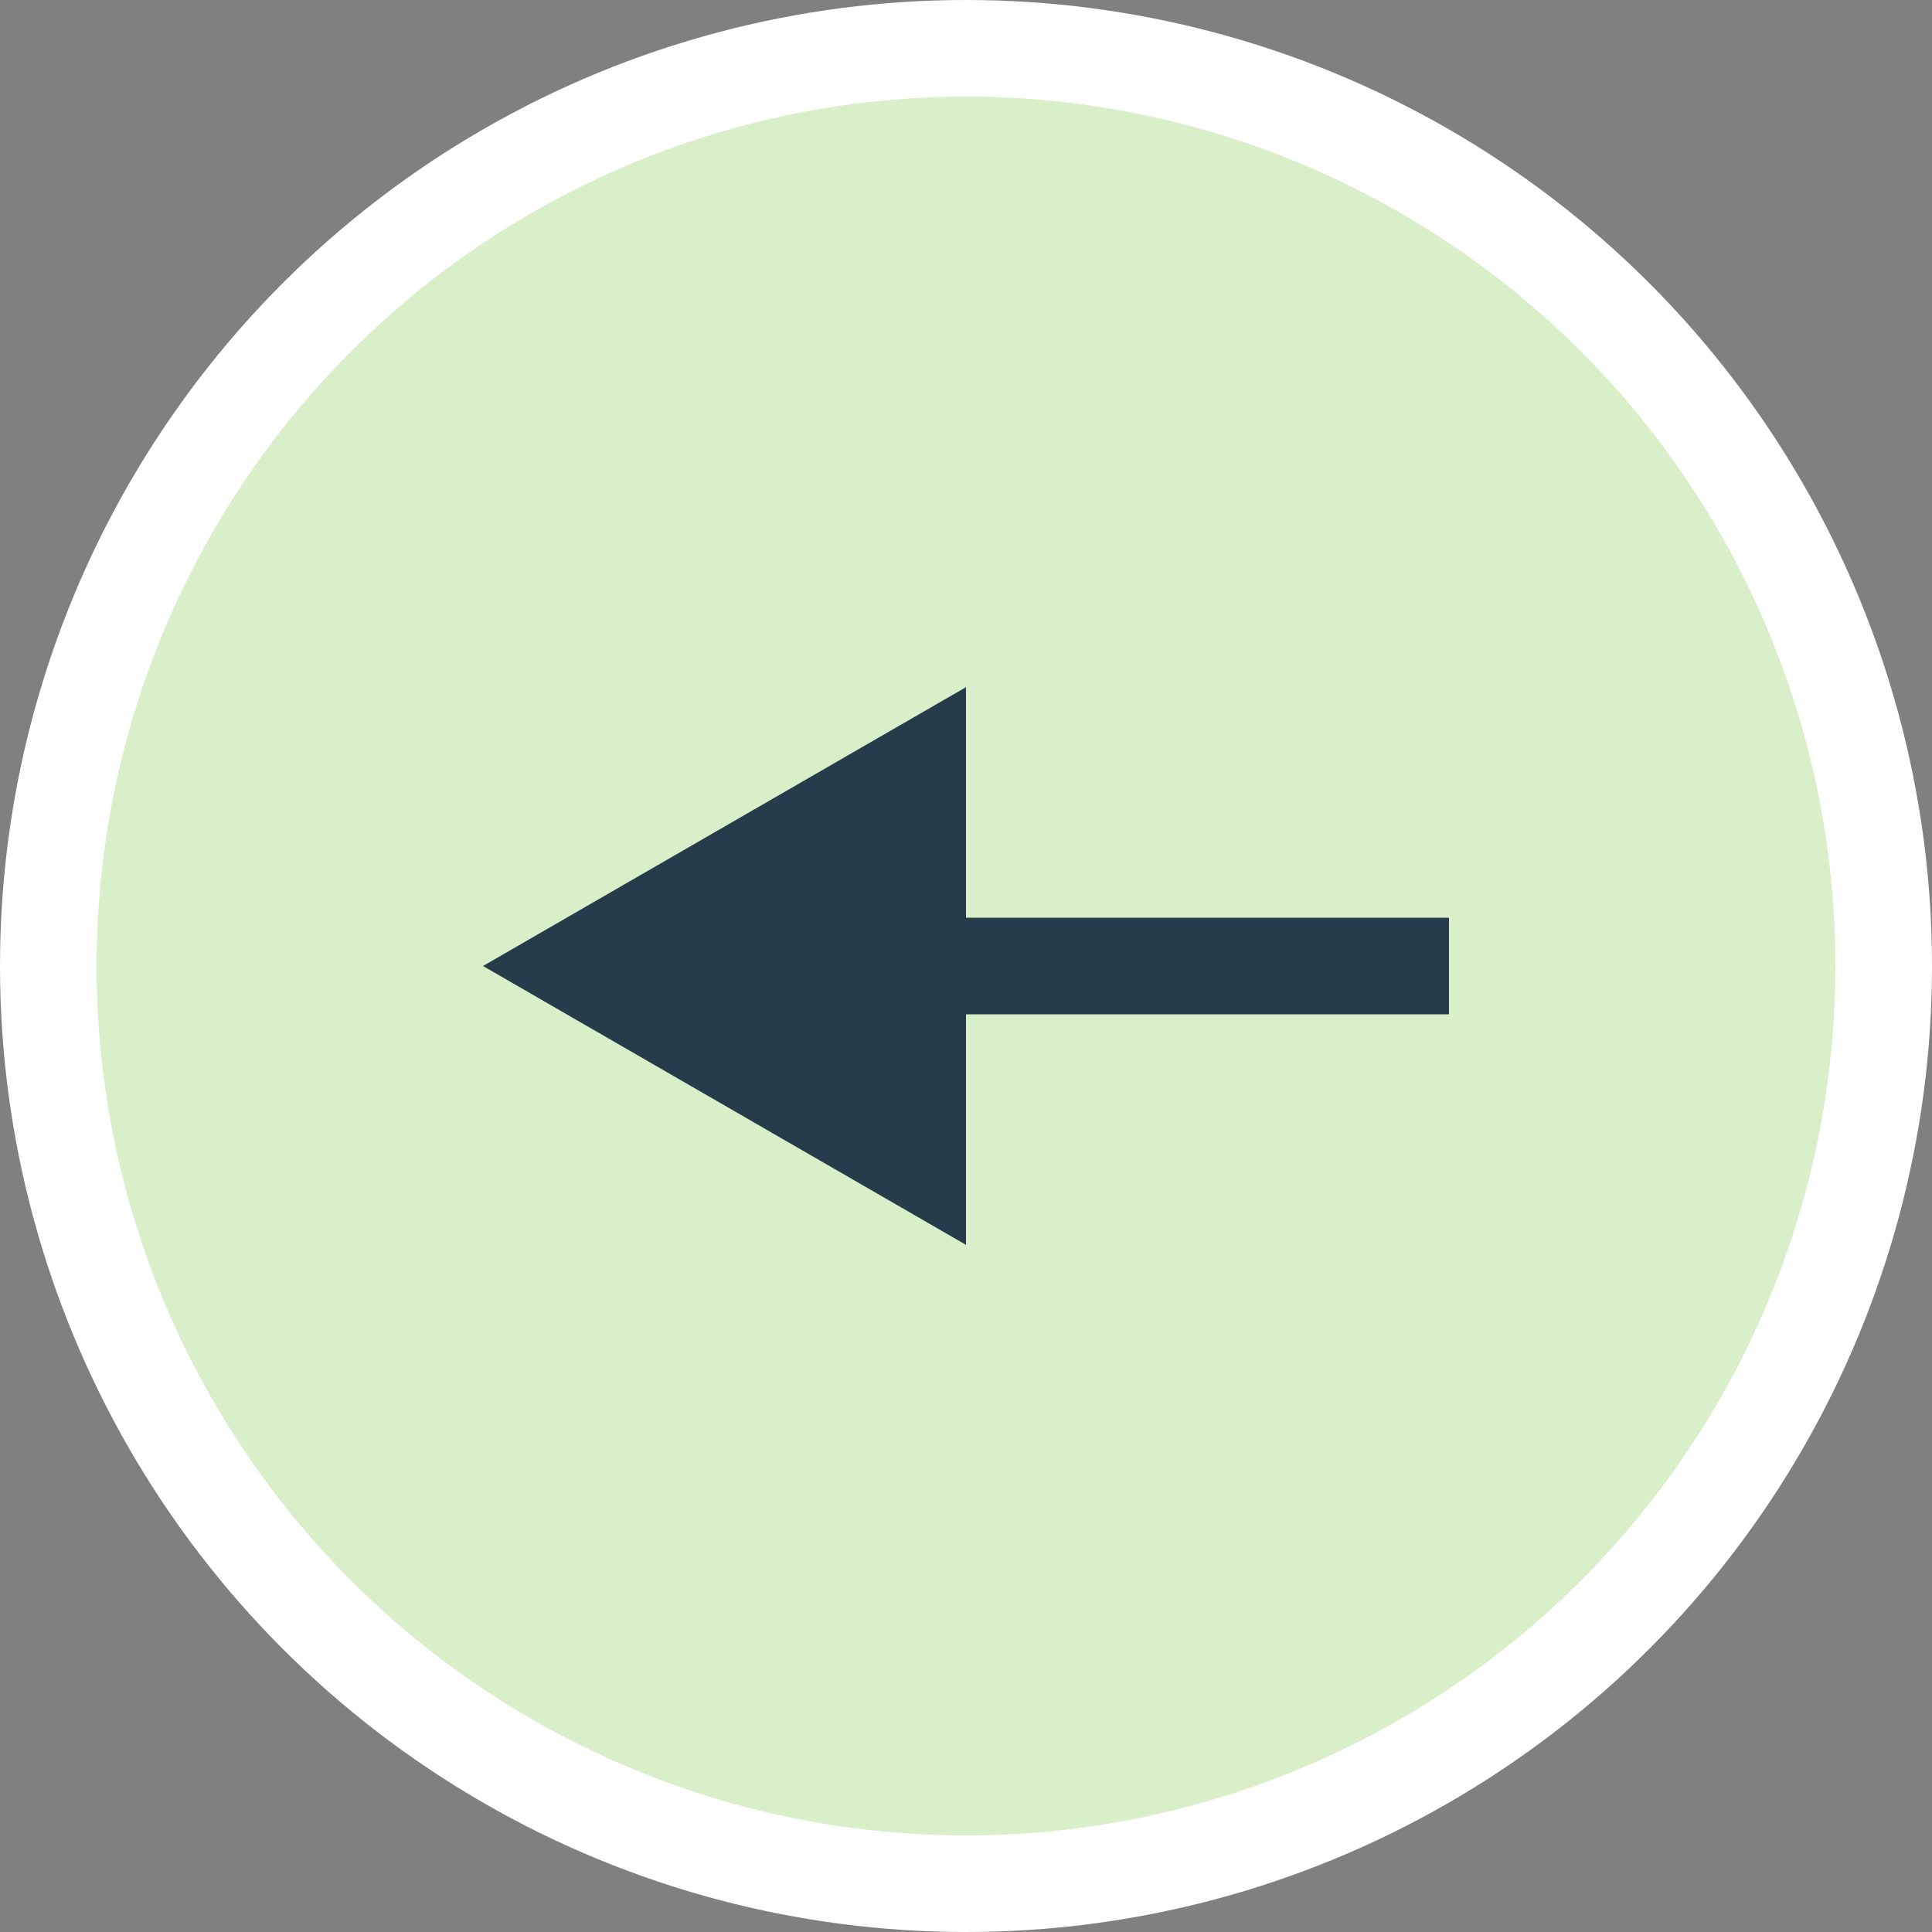 <?xml version="1.0" encoding="UTF-8"?> <svg xmlns="http://www.w3.org/2000/svg" width="60" height="60" viewBox="0 0 60 60" fill="none"><rect x="0" y="0" width="60" height="60" fill="#808080" stroke="none"/> <circle cx="30" cy="30" r="28.5" fill="#D8EFCA" stroke="white" stroke-width="3"></circle> <path fill-rule="evenodd" clip-rule="evenodd" d="M30 21.34L15 30L30 38.66V31.5H45V28.5H30V21.34Z" fill="#263C4A"></path> </svg> 